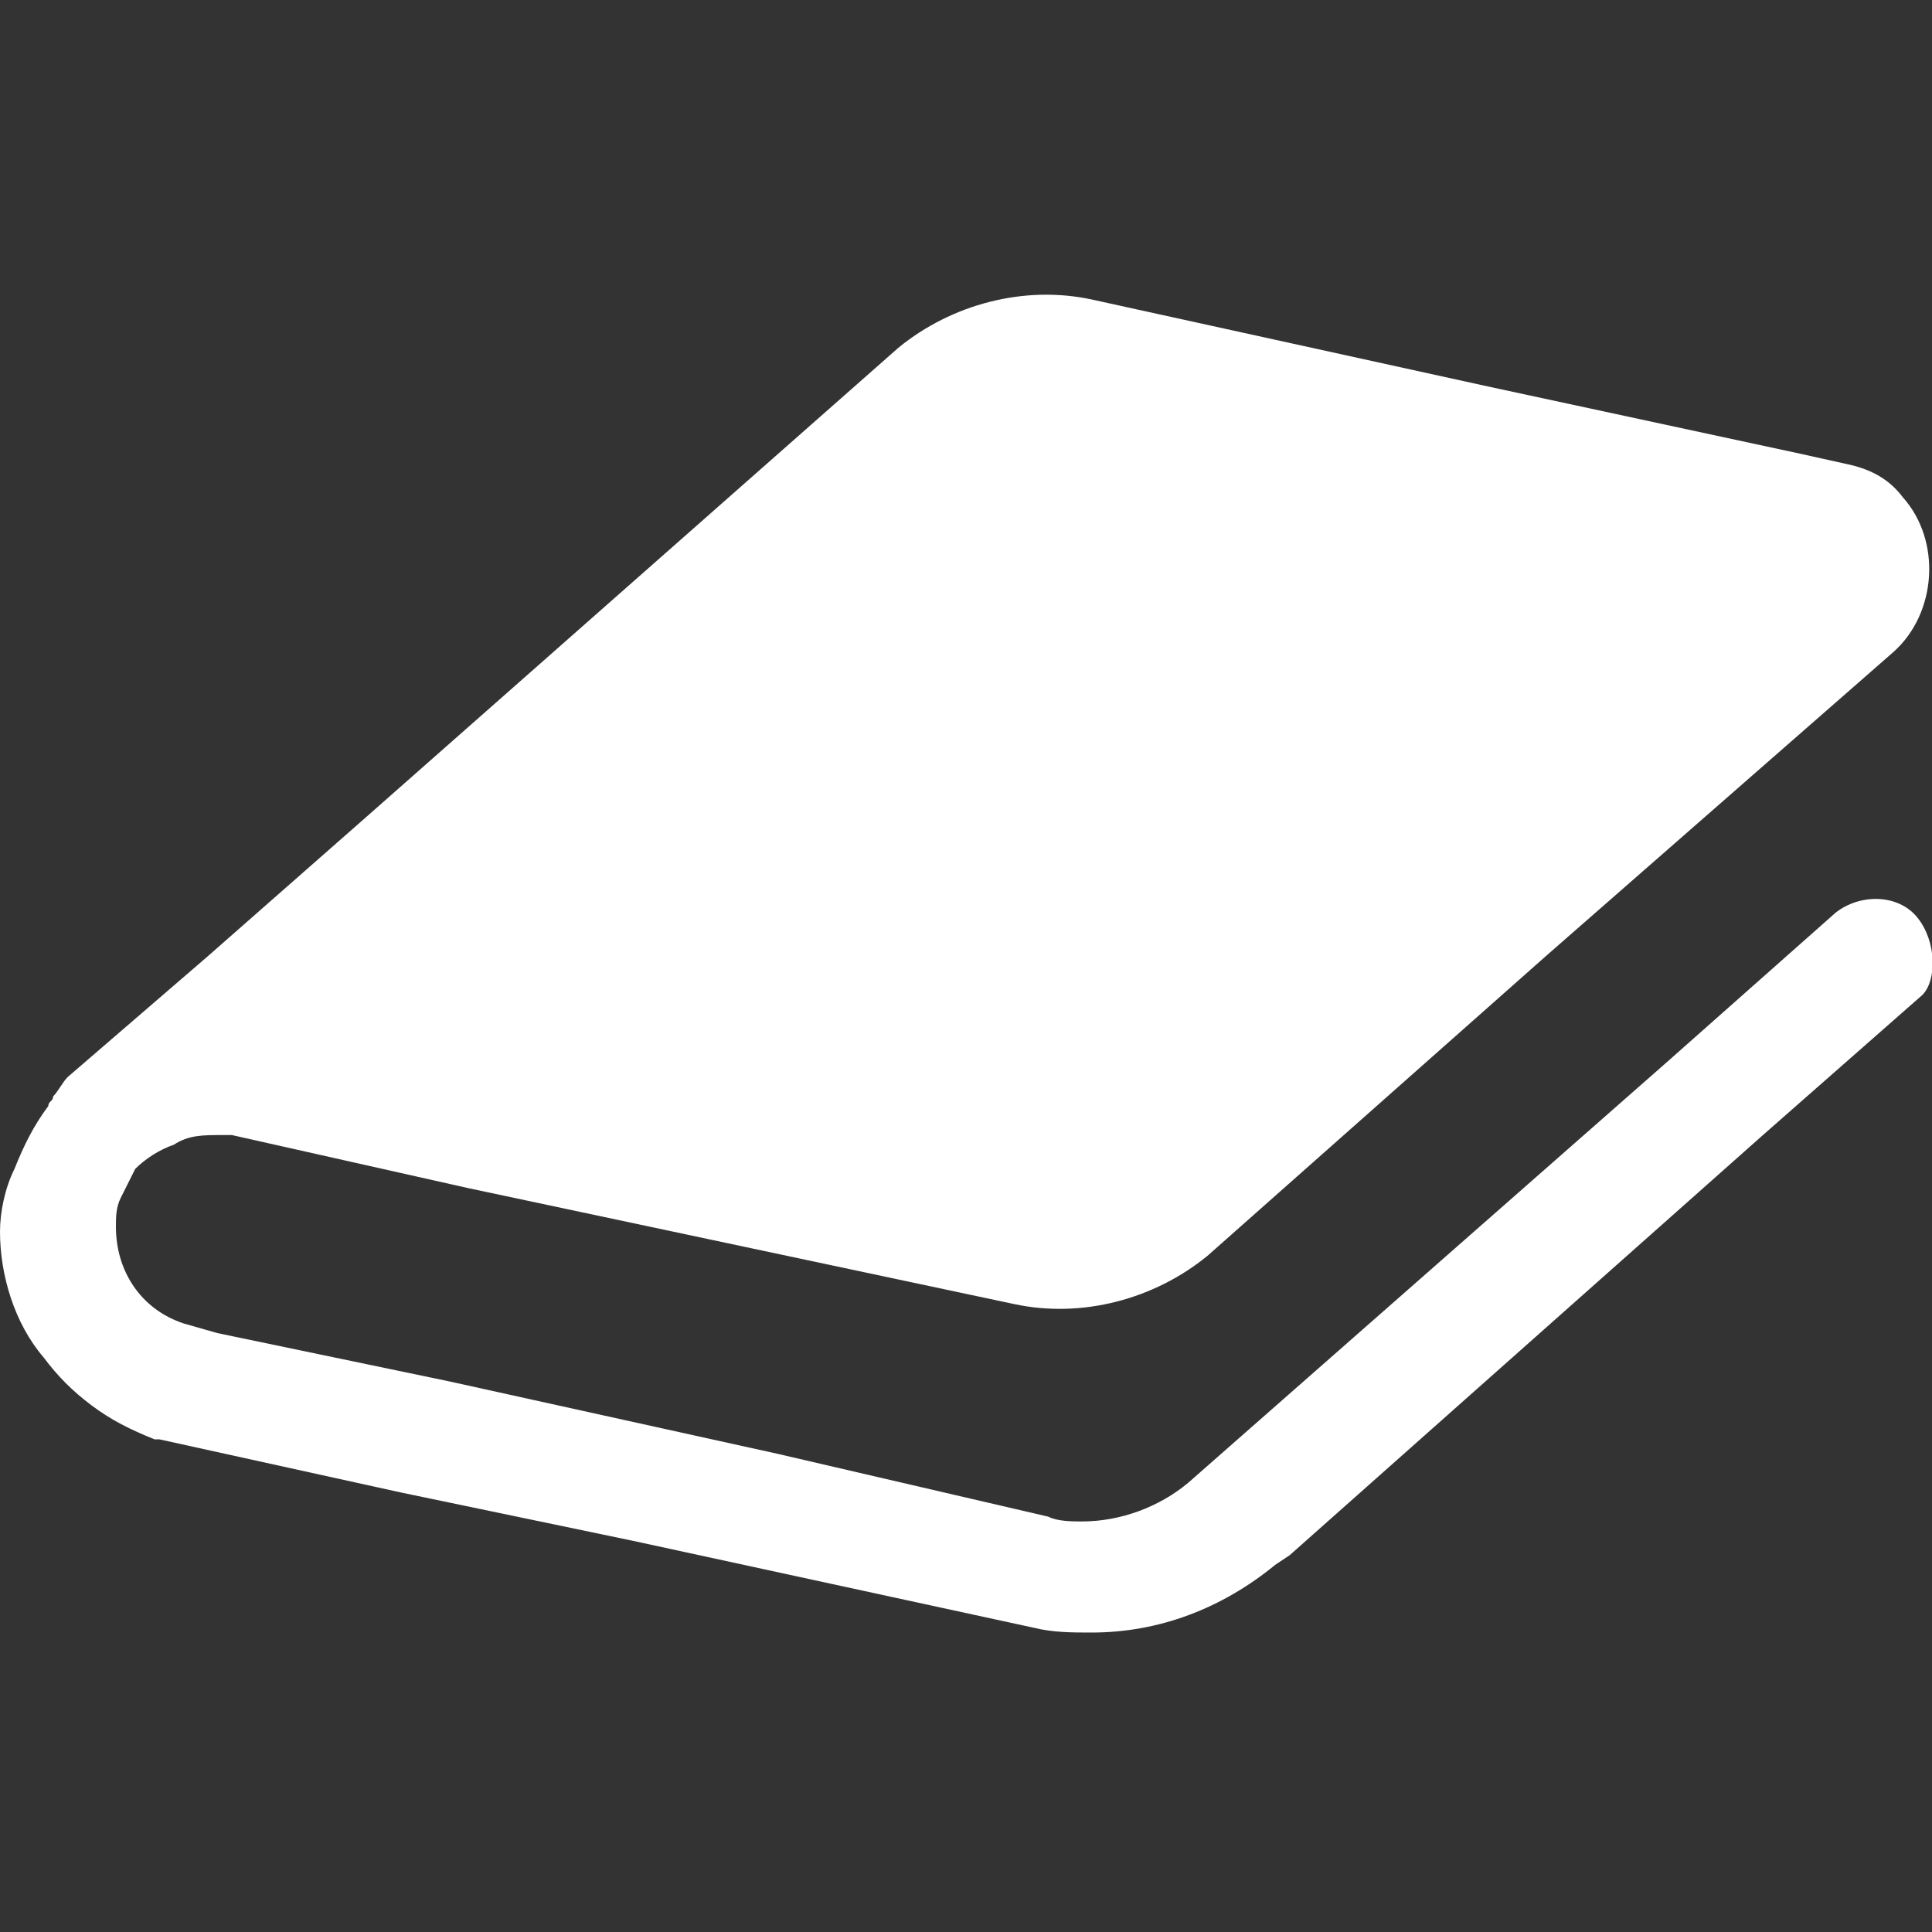 <?xml version="1.0" encoding="utf-8"?>
<!-- Generator: Adobe Illustrator 24.1.1, SVG Export Plug-In . SVG Version: 6.00 Build 0)  -->
<svg version="1.1" id="レイヤー_1" xmlns="http://www.w3.org/2000/svg" xmlns:xlink="http://www.w3.org/1999/xlink" x="0px"
	 y="0px" viewBox="0 0 40 40" style="enable-background:new 0 0 40 40;" xml:space="preserve">
<rect x="0" y="0" width="40" height="40" fill="#333333" stroke="none"/>
<style type="text/css">
	.st0{fill:#FFFFFF;}
</style>
<g id="レイヤー_2_1_">
	<g id="Header">
		<path class="st0" d="M39.7,19c-0.4-0.5-1.2-0.5-1.7-0.1c0,0,0,0,0,0L34.5,22l-9.9,8.7c-0.6,0.5-1.4,0.8-2.2,0.8
			c-0.2,0-0.5,0-0.7-0.1l-5.6-1.3l-6.8-1.5l-4.8-1l-0.7-0.2c-0.9-0.3-1.4-1.1-1.4-2c0-0.2,0-0.4,0.1-0.6c0.1-0.2,0.2-0.4,0.3-0.6
			C3,24,3.3,23.8,3.6,23.7c0.3-0.2,0.6-0.2,1-0.2h0.2l4.9,1.1L21,27c1.4,0.3,2.9-0.1,4-1l7-6.2l7.2-6.3c0.9-0.8,1-2.3,0.2-3.2
			c-0.3-0.4-0.7-0.6-1.2-0.7l-0.9-0.2l-6.5-1.4l-8.2-1.8c-1.4-0.3-2.9,0.1-4,1l-11,9.7l-3.3,2.9l-2.9,2.5c-0.1,0.1-0.2,0.3-0.3,0.4
			c0,0.1-0.1,0.1-0.1,0.2c-0.3,0.4-0.5,0.8-0.7,1.3C0.1,24.6,0,25.1,0,25.5c0,0.9,0.3,1.9,0.9,2.6c0.3,0.4,0.6,0.7,1,1
			c0.4,0.3,0.8,0.5,1.3,0.7l0.1,0l5,1.1l4.8,1l8.3,1.8c0.4,0.1,0.8,0.1,1.2,0.1c1.4,0,2.7-0.5,3.8-1.4l0.3-0.2l9.8-8.7l3.3-2.9
			C40.1,20.3,40.1,19.5,39.7,19z"/>
	</g>
</g>
</svg>
